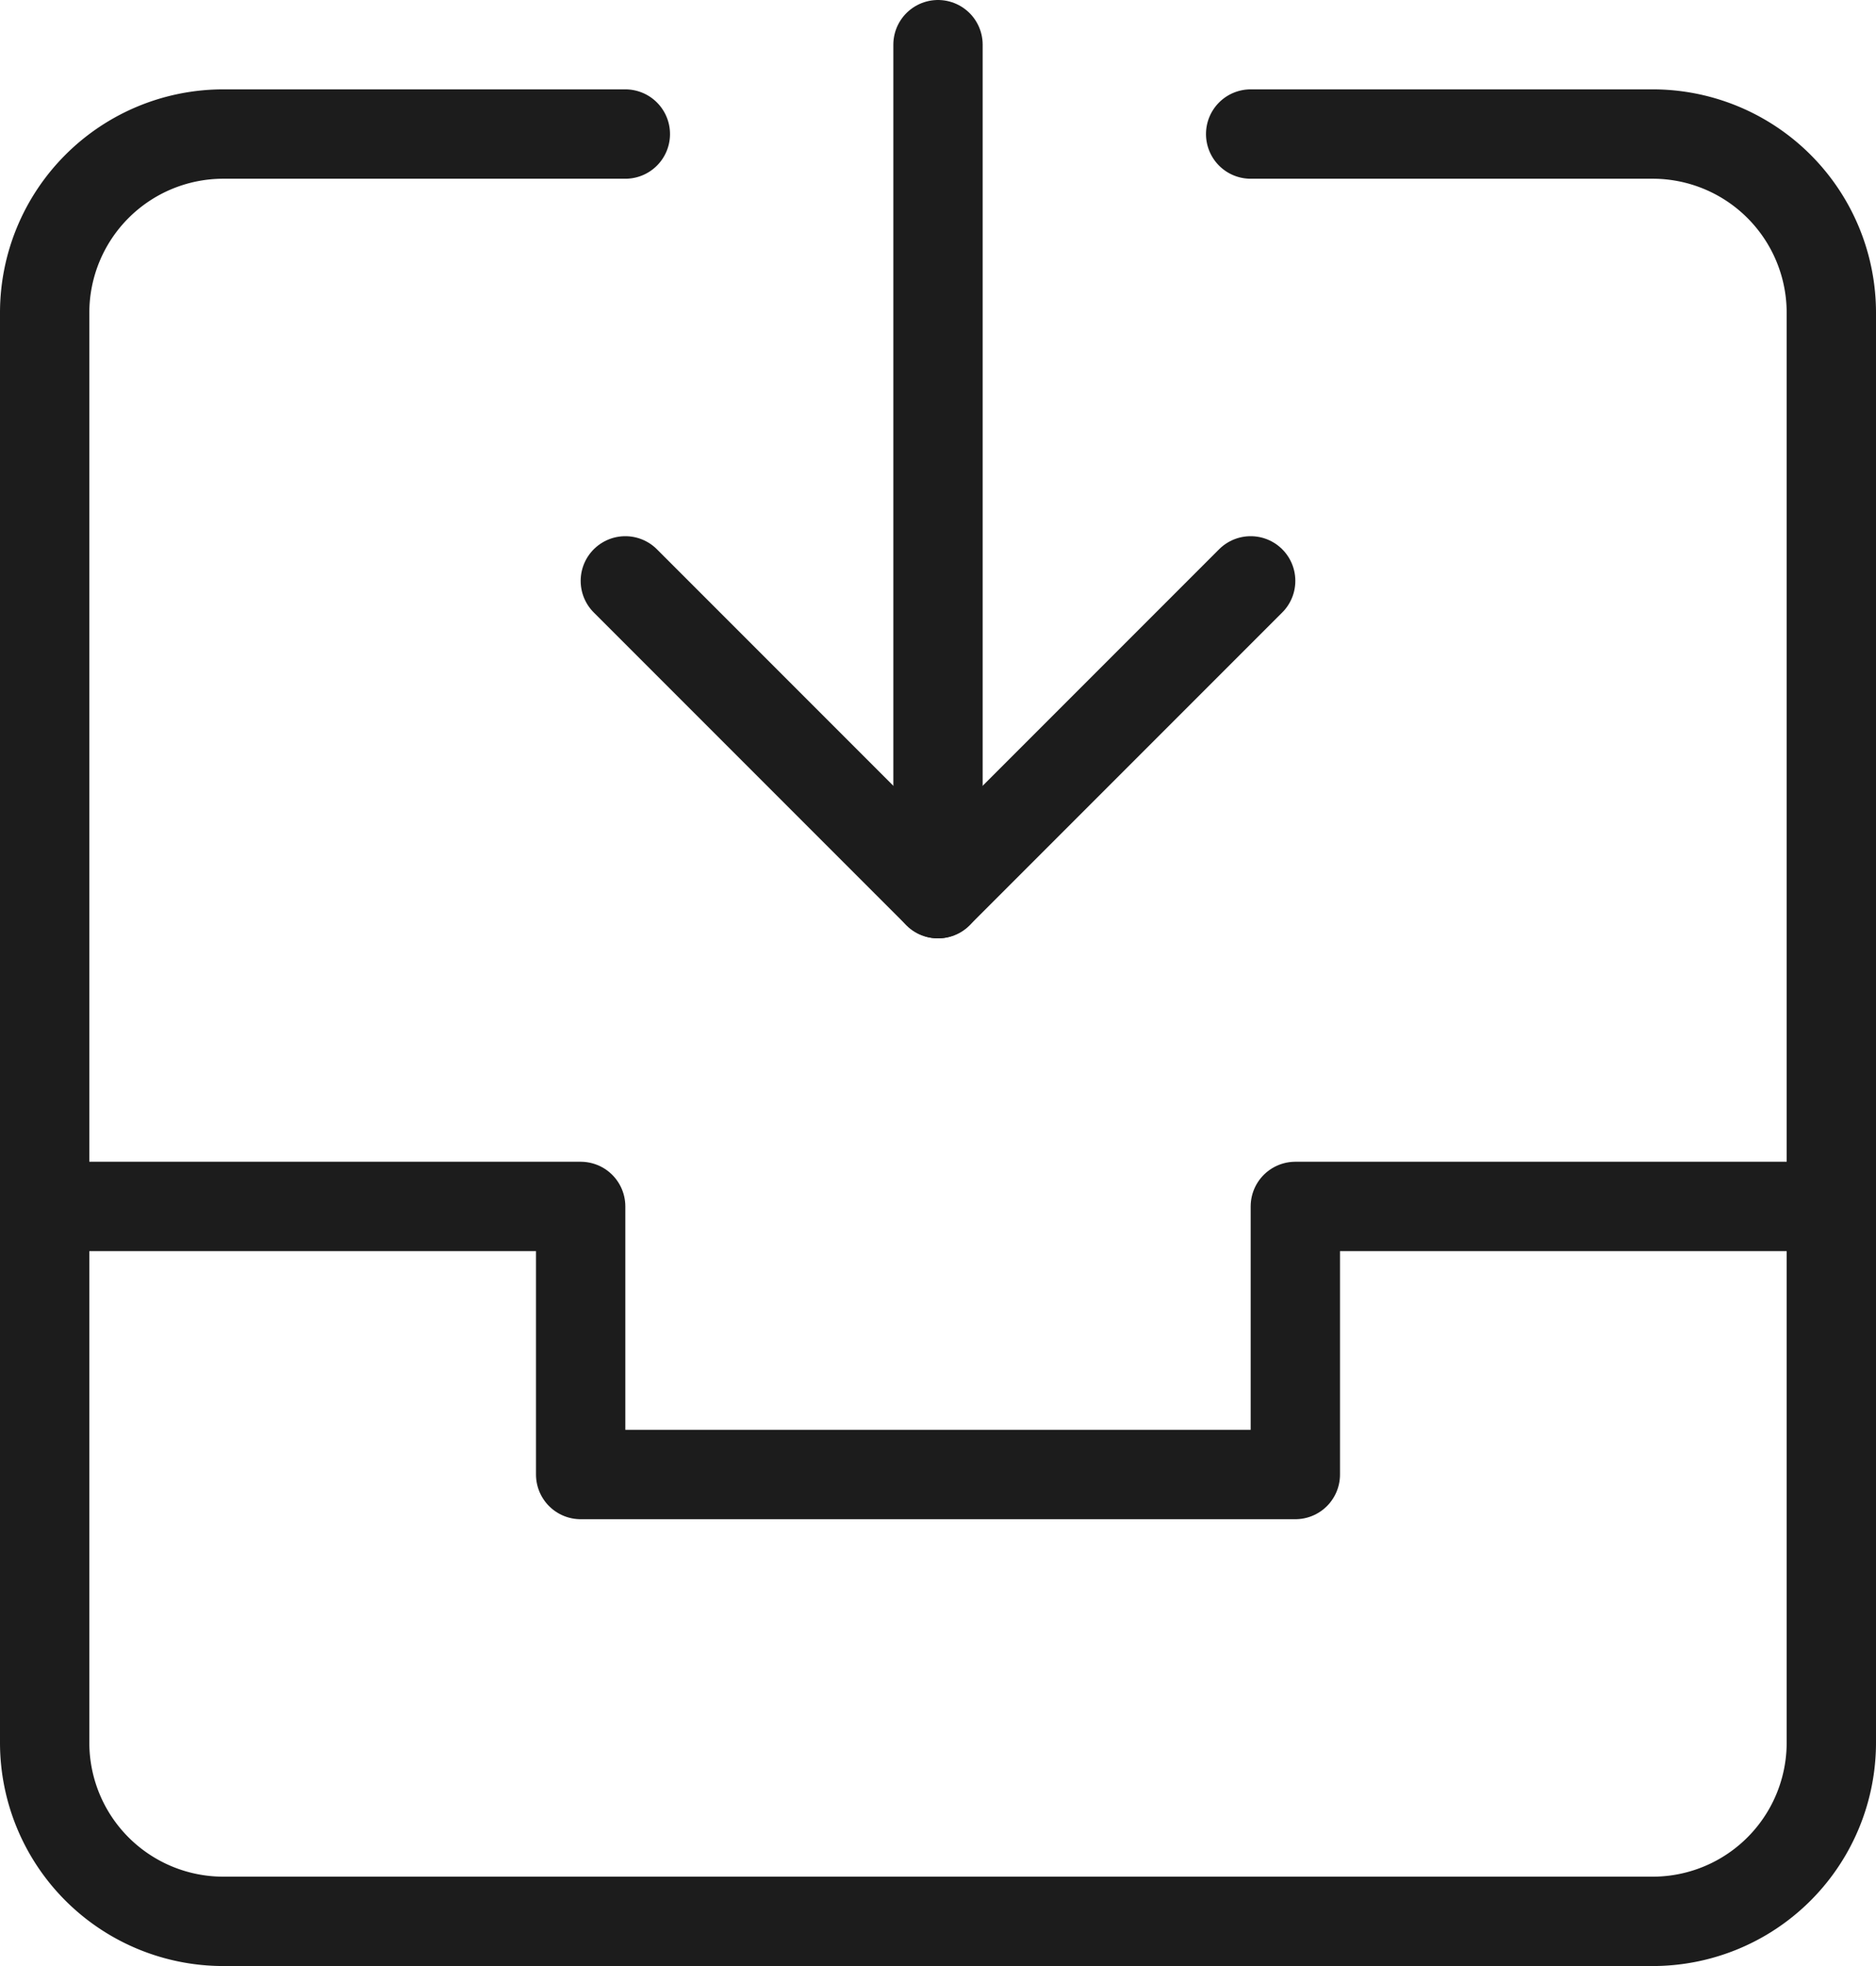 <svg xmlns="http://www.w3.org/2000/svg" width="42" height="44" viewBox="0 0 42 44"><g><g><g><path fill="none" stroke="#1c1c1c" stroke-linecap="round" stroke-linejoin="round" stroke-miterlimit="50" stroke-width="2" d="M21 1v19"/></g><g><path fill="none" stroke="#1c1c1c" stroke-linecap="round" stroke-linejoin="round" stroke-miterlimit="50" stroke-width="2" d="M28 13v0l-7 7v0l-7-7v0"/></g><g><path fill="none" stroke="#1c1c1c" stroke-linecap="round" stroke-linejoin="round" stroke-miterlimit="50" stroke-width="2" d="M1 27v0h12v6h16v0-6 0h12v0"/></g><g><path fill="none" stroke="#1c1c1c" stroke-linecap="round" stroke-linejoin="round" stroke-miterlimit="50" stroke-width="2" d="M28 3v0h9a4 4 0 0 1 4 4v32a4 4 0 0 1-4 4H5a4 4 0 0 1-4-4V7a4 4 0 0 1 4-4h9v0"/></g></g></g></svg>